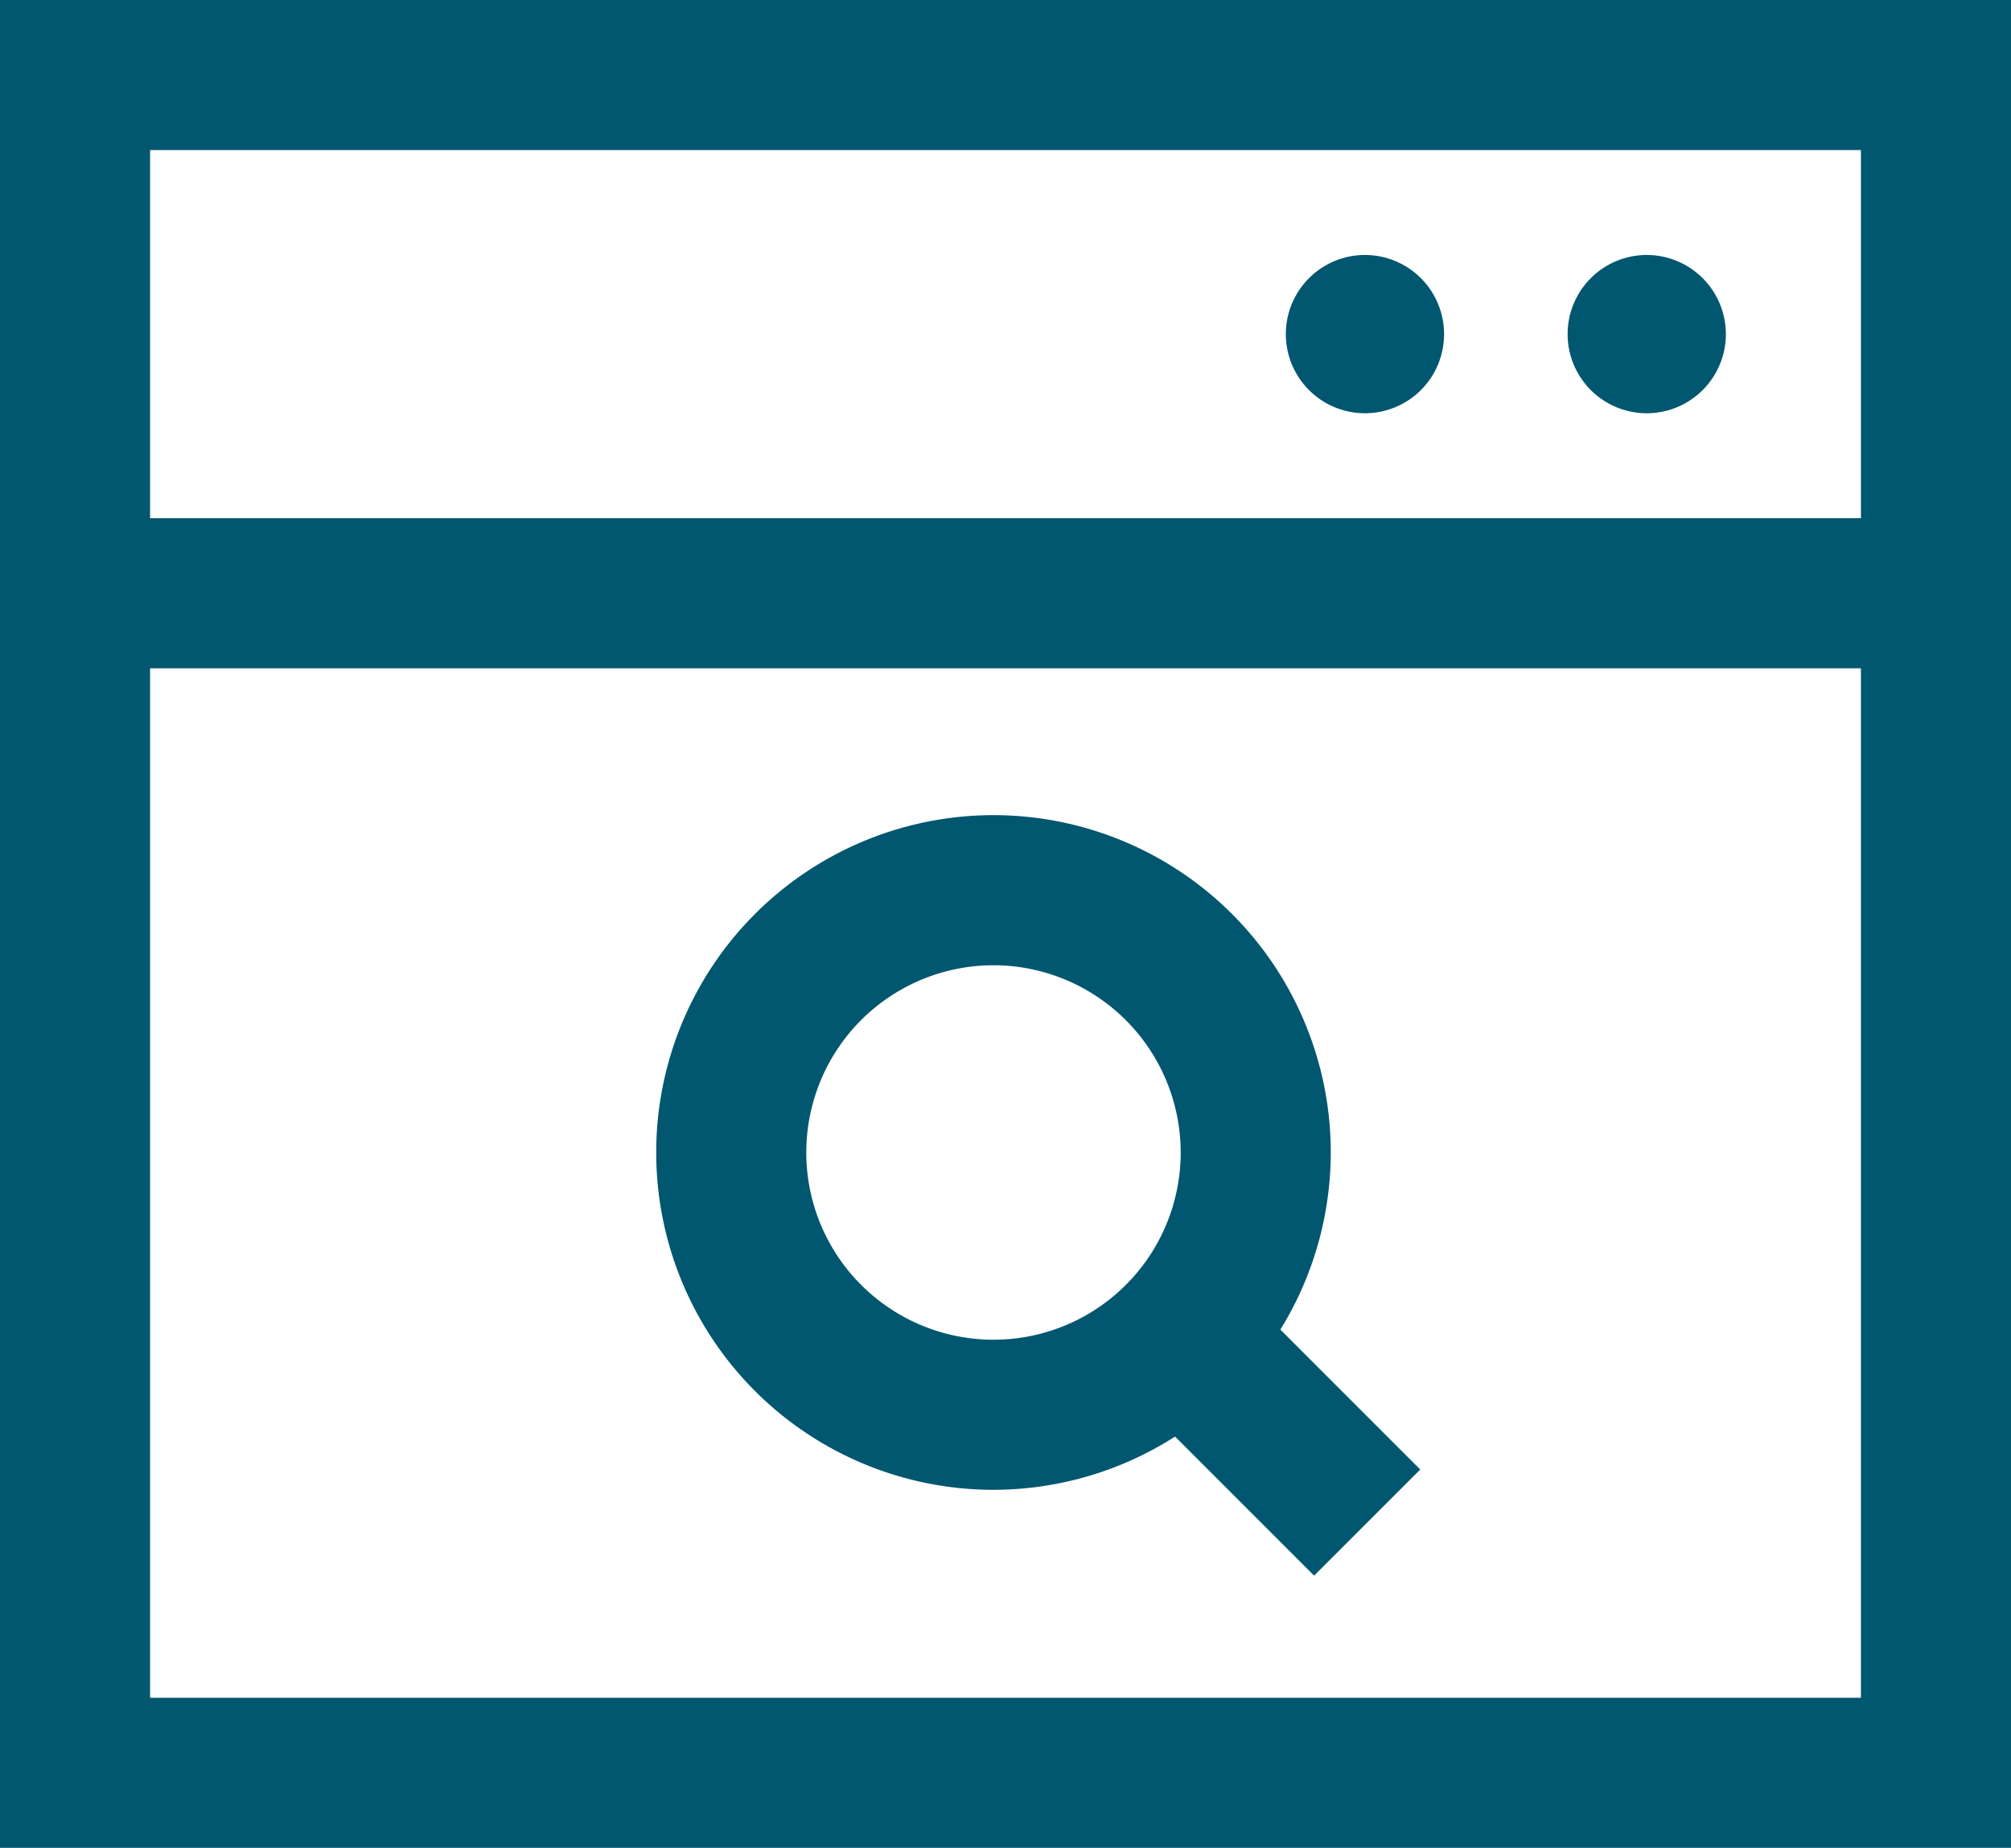 <svg xmlns="http://www.w3.org/2000/svg" xmlns:xlink="http://www.w3.org/1999/xlink" width="67" height="61.556" viewBox="0 0 67 61.556">
  <defs>
    <clipPath id="clip-path">
      <rect id="Rectangle_787" data-name="Rectangle 787" width="67" height="61.555" transform="translate(0 0)" fill="none"/>
    </clipPath>
  </defs>
  <g id="Group_2622" data-name="Group 2622" transform="translate(0 0)">
    <path id="Path_1470" data-name="Path 1470" d="M5,5H62V56.555H5ZM0,61.555H67V0H0Z" fill="#00576f"/>
    <rect id="Rectangle_785" data-name="Rectangle 785" width="62" height="5" transform="translate(2.5 17.262)" fill="#00576f"/>
    <g id="Group_2575" data-name="Group 2575">
      <g id="Group_2574" data-name="Group 2574" clip-path="url(#clip-path)">
        <path id="Path_1471" data-name="Path 1471" d="M57.5,11.131a2.636,2.636,0,1,1-2.637-2.637A2.637,2.637,0,0,1,57.5,11.131" fill="#00576f"/>
        <path id="Path_1472" data-name="Path 1472" d="M48.112,11.131a2.636,2.636,0,1,1-2.637-2.637,2.637,2.637,0,0,1,2.637,2.637" fill="#00576f"/>
        <path id="Path_1473" data-name="Path 1473" d="M33.1,49.628A11.237,11.237,0,1,1,44.337,38.39,11.25,11.25,0,0,1,33.1,49.628m0-17.474a6.237,6.237,0,1,0,6.237,6.236A6.244,6.244,0,0,0,33.1,32.154" fill="#00576f"/>
        <rect id="Rectangle_786" data-name="Rectangle 786" width="5" height="8.393" transform="translate(37.847 46.552) rotate(-45)" fill="#00576f"/>
      </g>
    </g>
  </g>
</svg>
